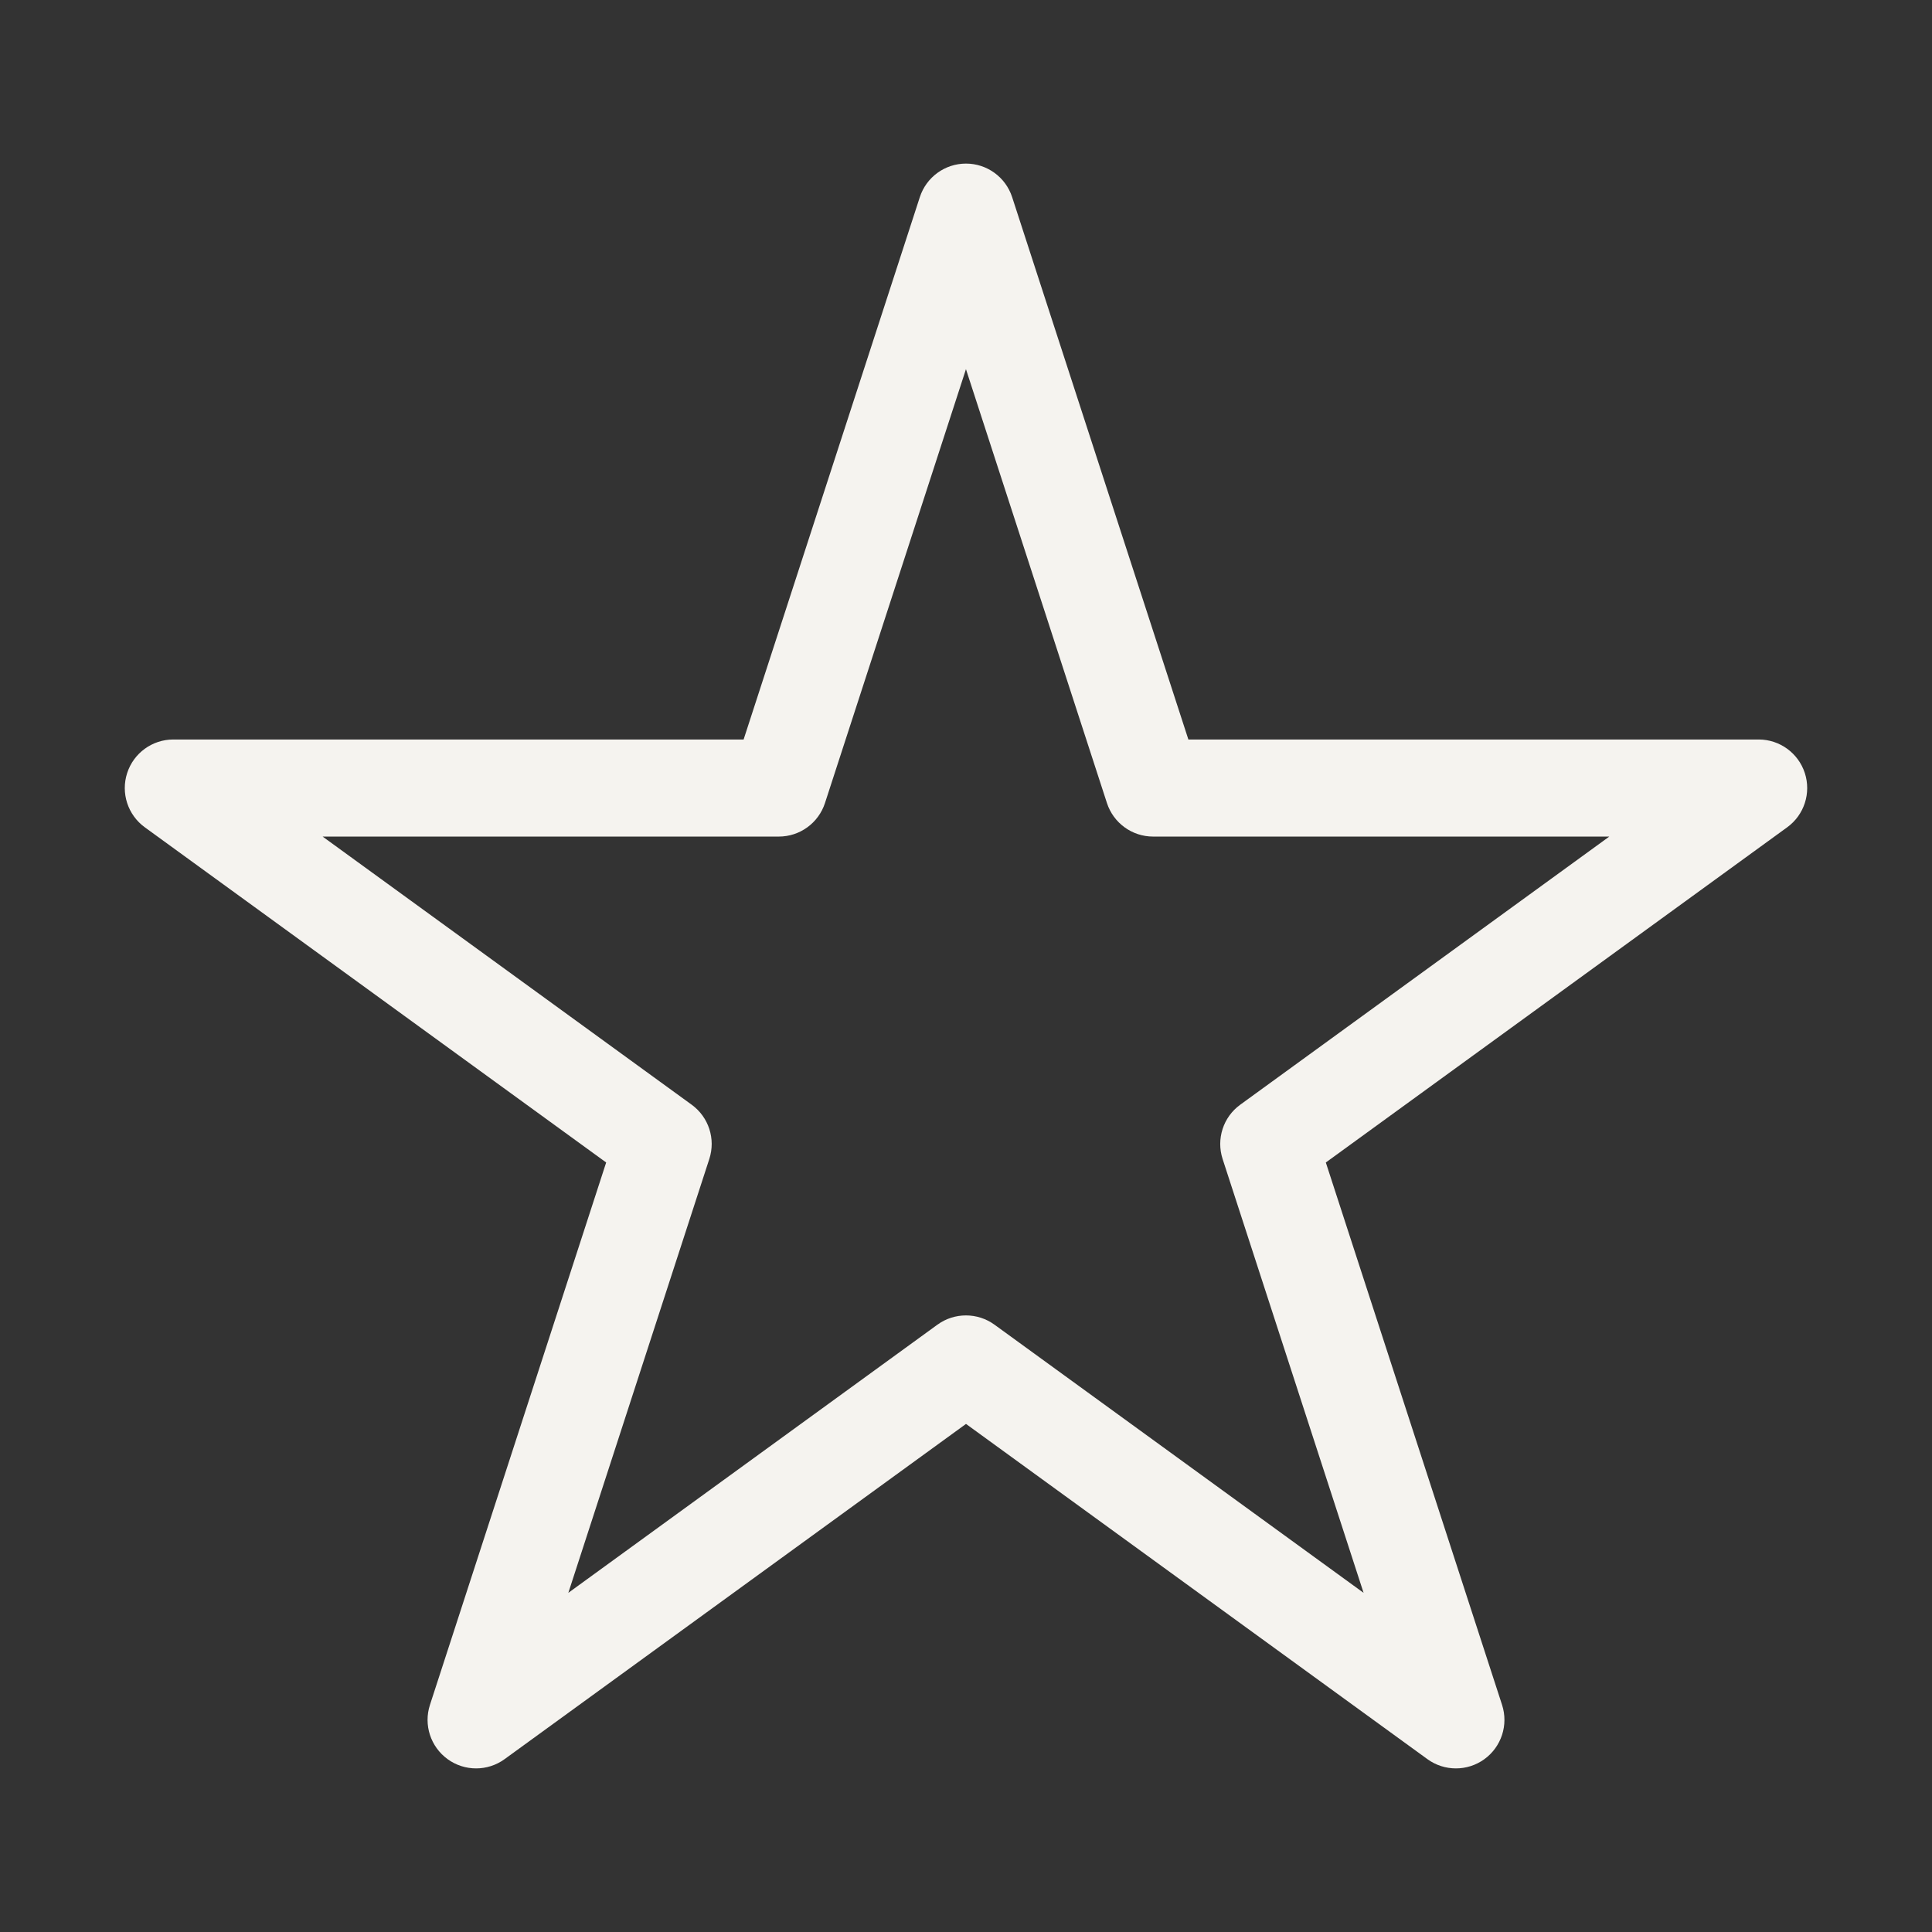 <svg viewBox="0 0 1000 1000" xmlns="http://www.w3.org/2000/svg" id="Stern">
  <rect x="0" y="0" width="1000" height="1000" fill="#333333" stroke="none"/>
  <defs>
    <style>
      .cls-1 {
        fill: #f5f3ef;
      }
    </style>
  </defs>
  <path d="M753.57,915.32c-5.18,0-10.36-1.6-14.76-4.8l-238.81-173.5-238.81,173.5c-8.8,6.4-20.73,6.4-29.53,0-8.8-6.4-12.49-17.73-9.12-28.08l91.21-280.74-238.81-173.5c-8.8-6.4-12.49-17.73-9.12-28.08,3.36-10.35,13.01-17.36,23.89-17.36h295.18l91.21-280.73c3.36-10.35,13.01-17.36,23.89-17.36s20.52,7.01,23.89,17.36l91.22,280.73h295.18c10.88,0,20.52,7.01,23.89,17.36,3.36,10.35-.32,21.69-9.12,28.08l-238.81,173.5,91.22,280.74c3.36,10.35-.32,21.68-9.12,28.08-4.4,3.2-9.58,4.8-14.76,4.8ZM500,680.86c5.18,0,10.36,1.6,14.76,4.8l191.03,138.79-72.97-224.57c-3.36-10.35.32-21.69,9.12-28.08l191.03-138.79h-236.13c-10.88,0-20.52-7.01-23.89-17.36l-72.97-224.57-72.97,224.57c-3.36,10.35-13.01,17.36-23.89,17.36h-236.13l191.03,138.79c8.8,6.4,12.49,17.73,9.12,28.08l-72.97,224.57,191.03-138.79c4.4-3.2,9.58-4.8,14.76-4.8Z" class="cls-1"></path>
</svg>